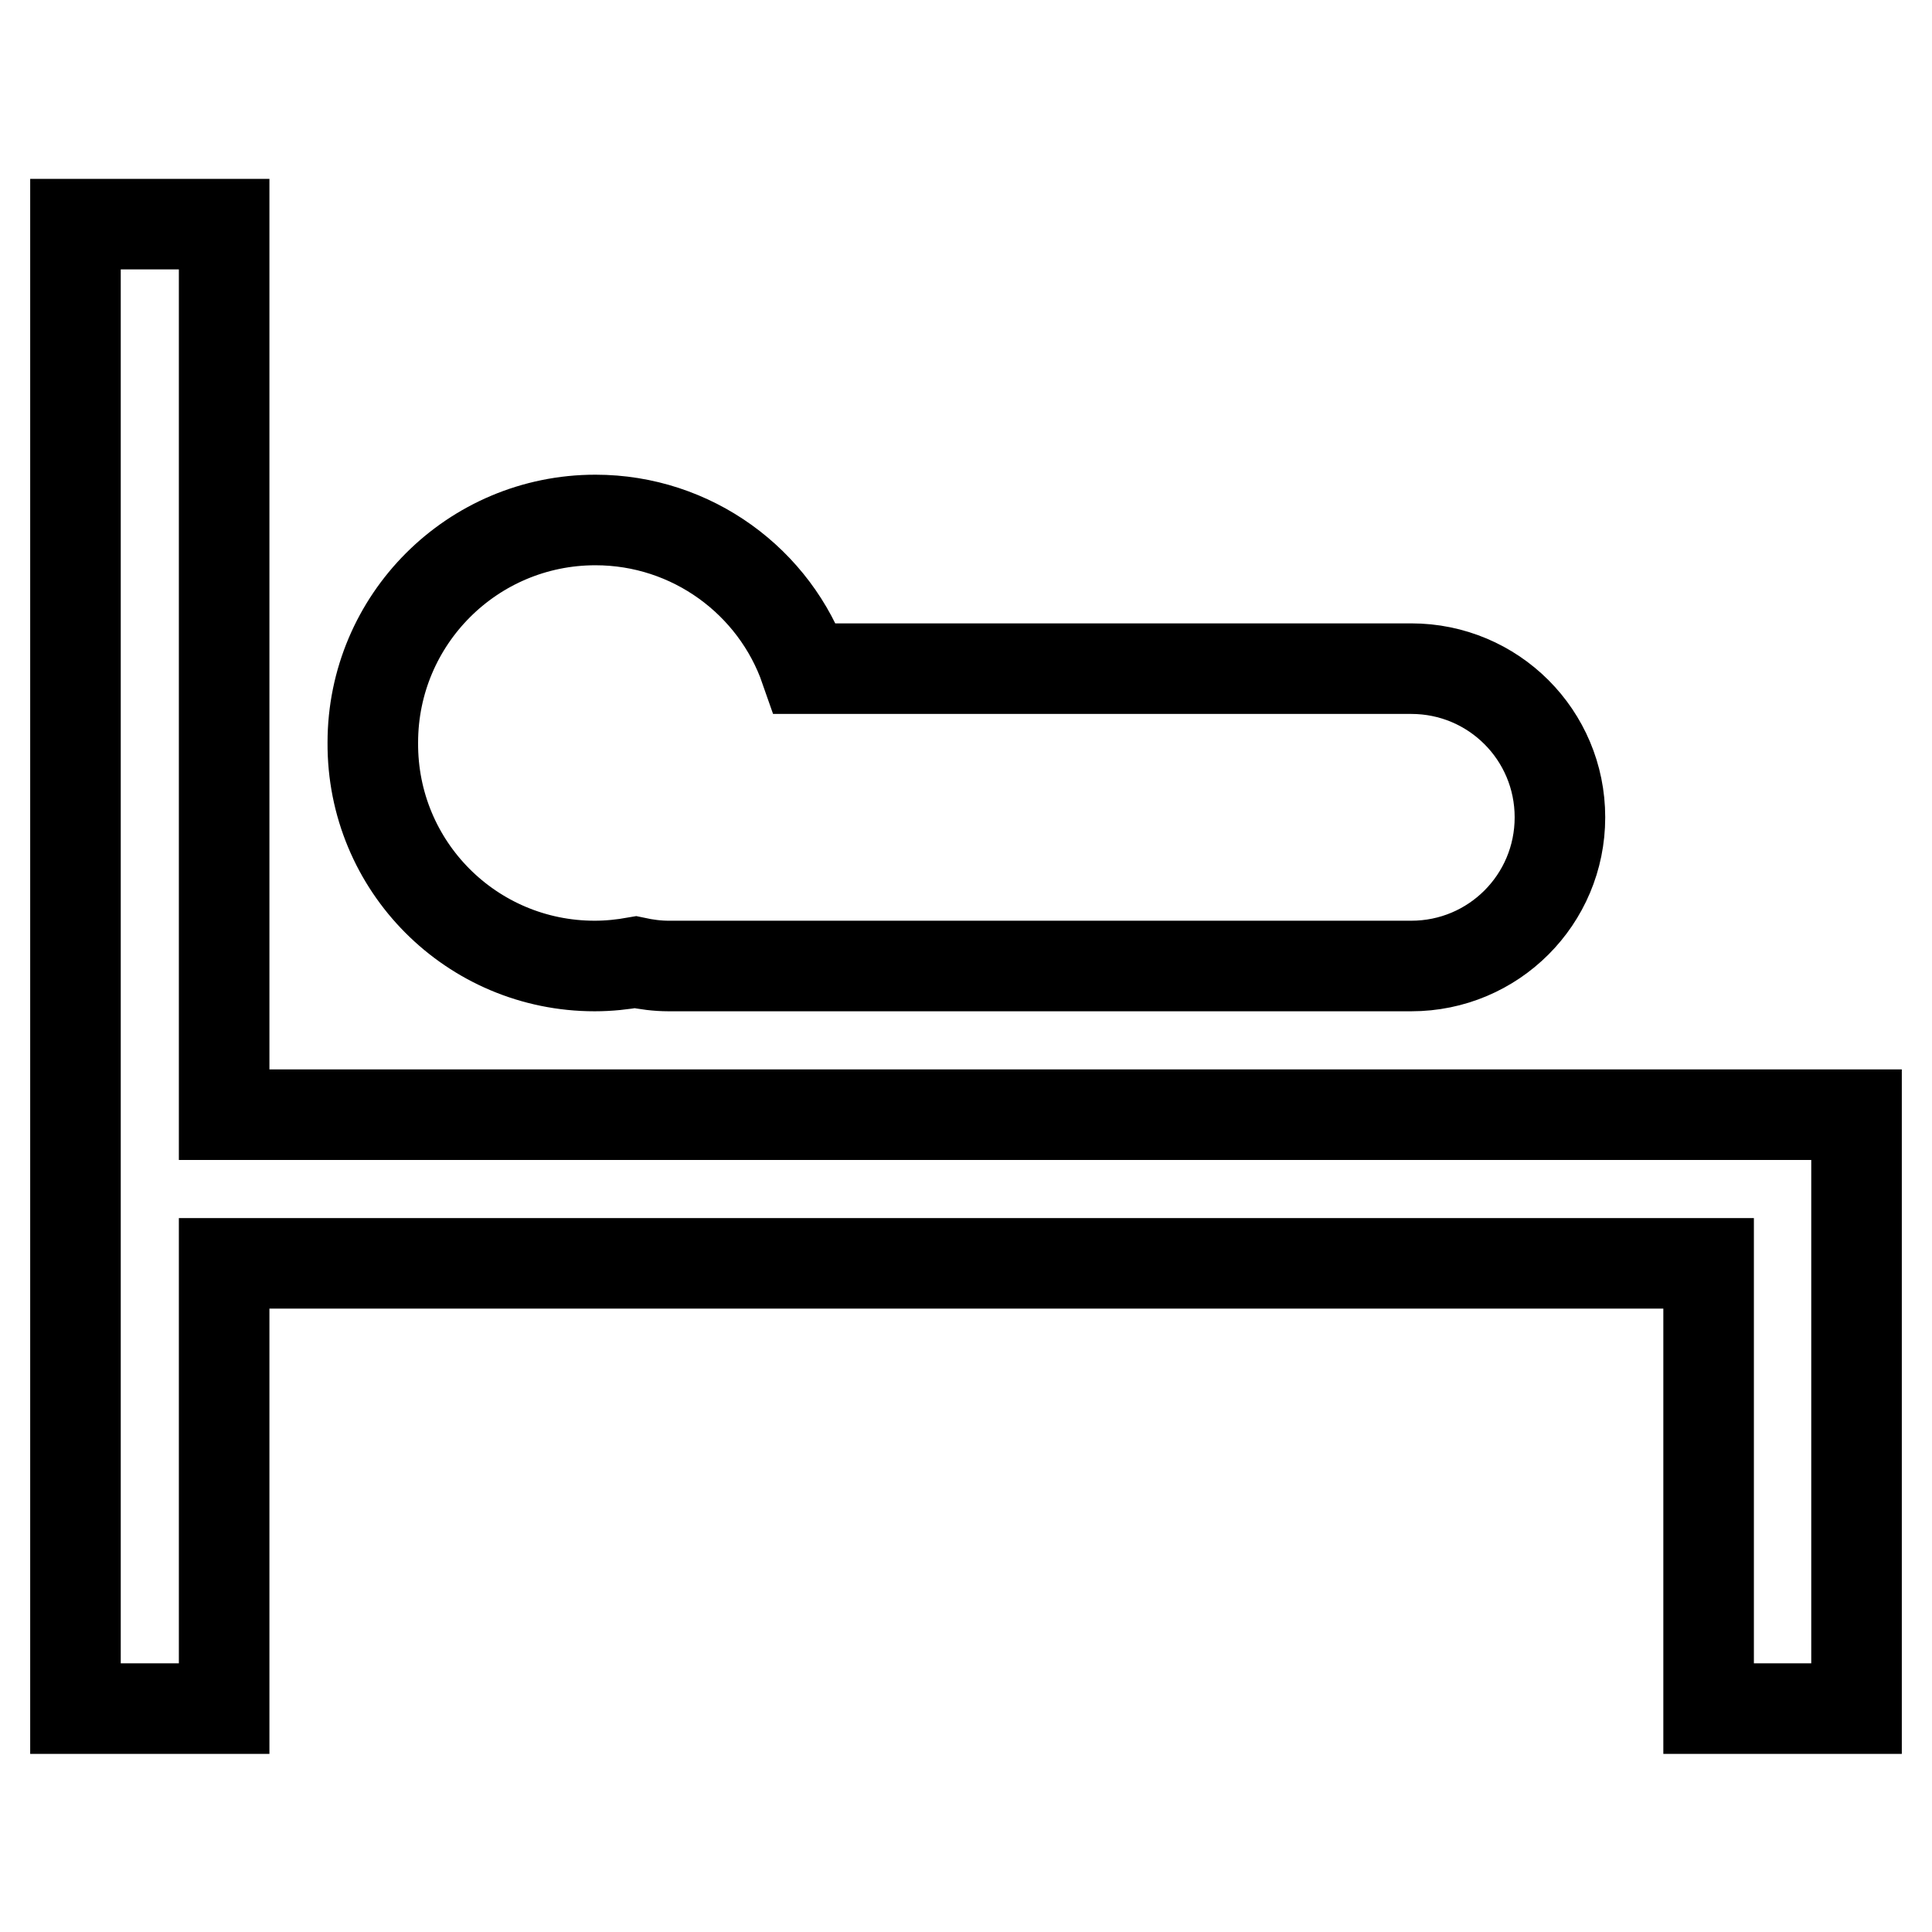 <?xml version="1.0" encoding="utf-8"?>
<!-- Svg Vector Icons : http://www.onlinewebfonts.com/icon -->
<!DOCTYPE svg PUBLIC "-//W3C//DTD SVG 1.1//EN" "http://www.w3.org/Graphics/SVG/1.1/DTD/svg11.dtd">
<svg version="1.1" xmlns="http://www.w3.org/2000/svg" xmlns:xlink="http://www.w3.org/1999/xlink" x="0px" y="0px" viewBox="0 0 256 256" enable-background="new 0 0 256 256" xml:space="preserve">
<g><g><path stroke-width="12" fill-opacity="0" stroke="#000000"  d="M226.3,147.7H29.7v-118H10v118v19.7v59h19.7v-59h196.7v59H246v-78.7H226.3z M78.8,128c1.9,0,3.7-0.2,5.4-0.5c1.4,0.3,2.9,0.5,4.4,0.5H187c10.9,0,19.7-8.8,19.7-19.7s-8.8-19.7-19.7-19.7h-80.3c-4-11.5-15-19.7-27.8-19.7c-16.3,0-29.5,13.2-29.5,29.5C49.3,114.8,62.5,128,78.8,128z"/></g></g>
</svg>